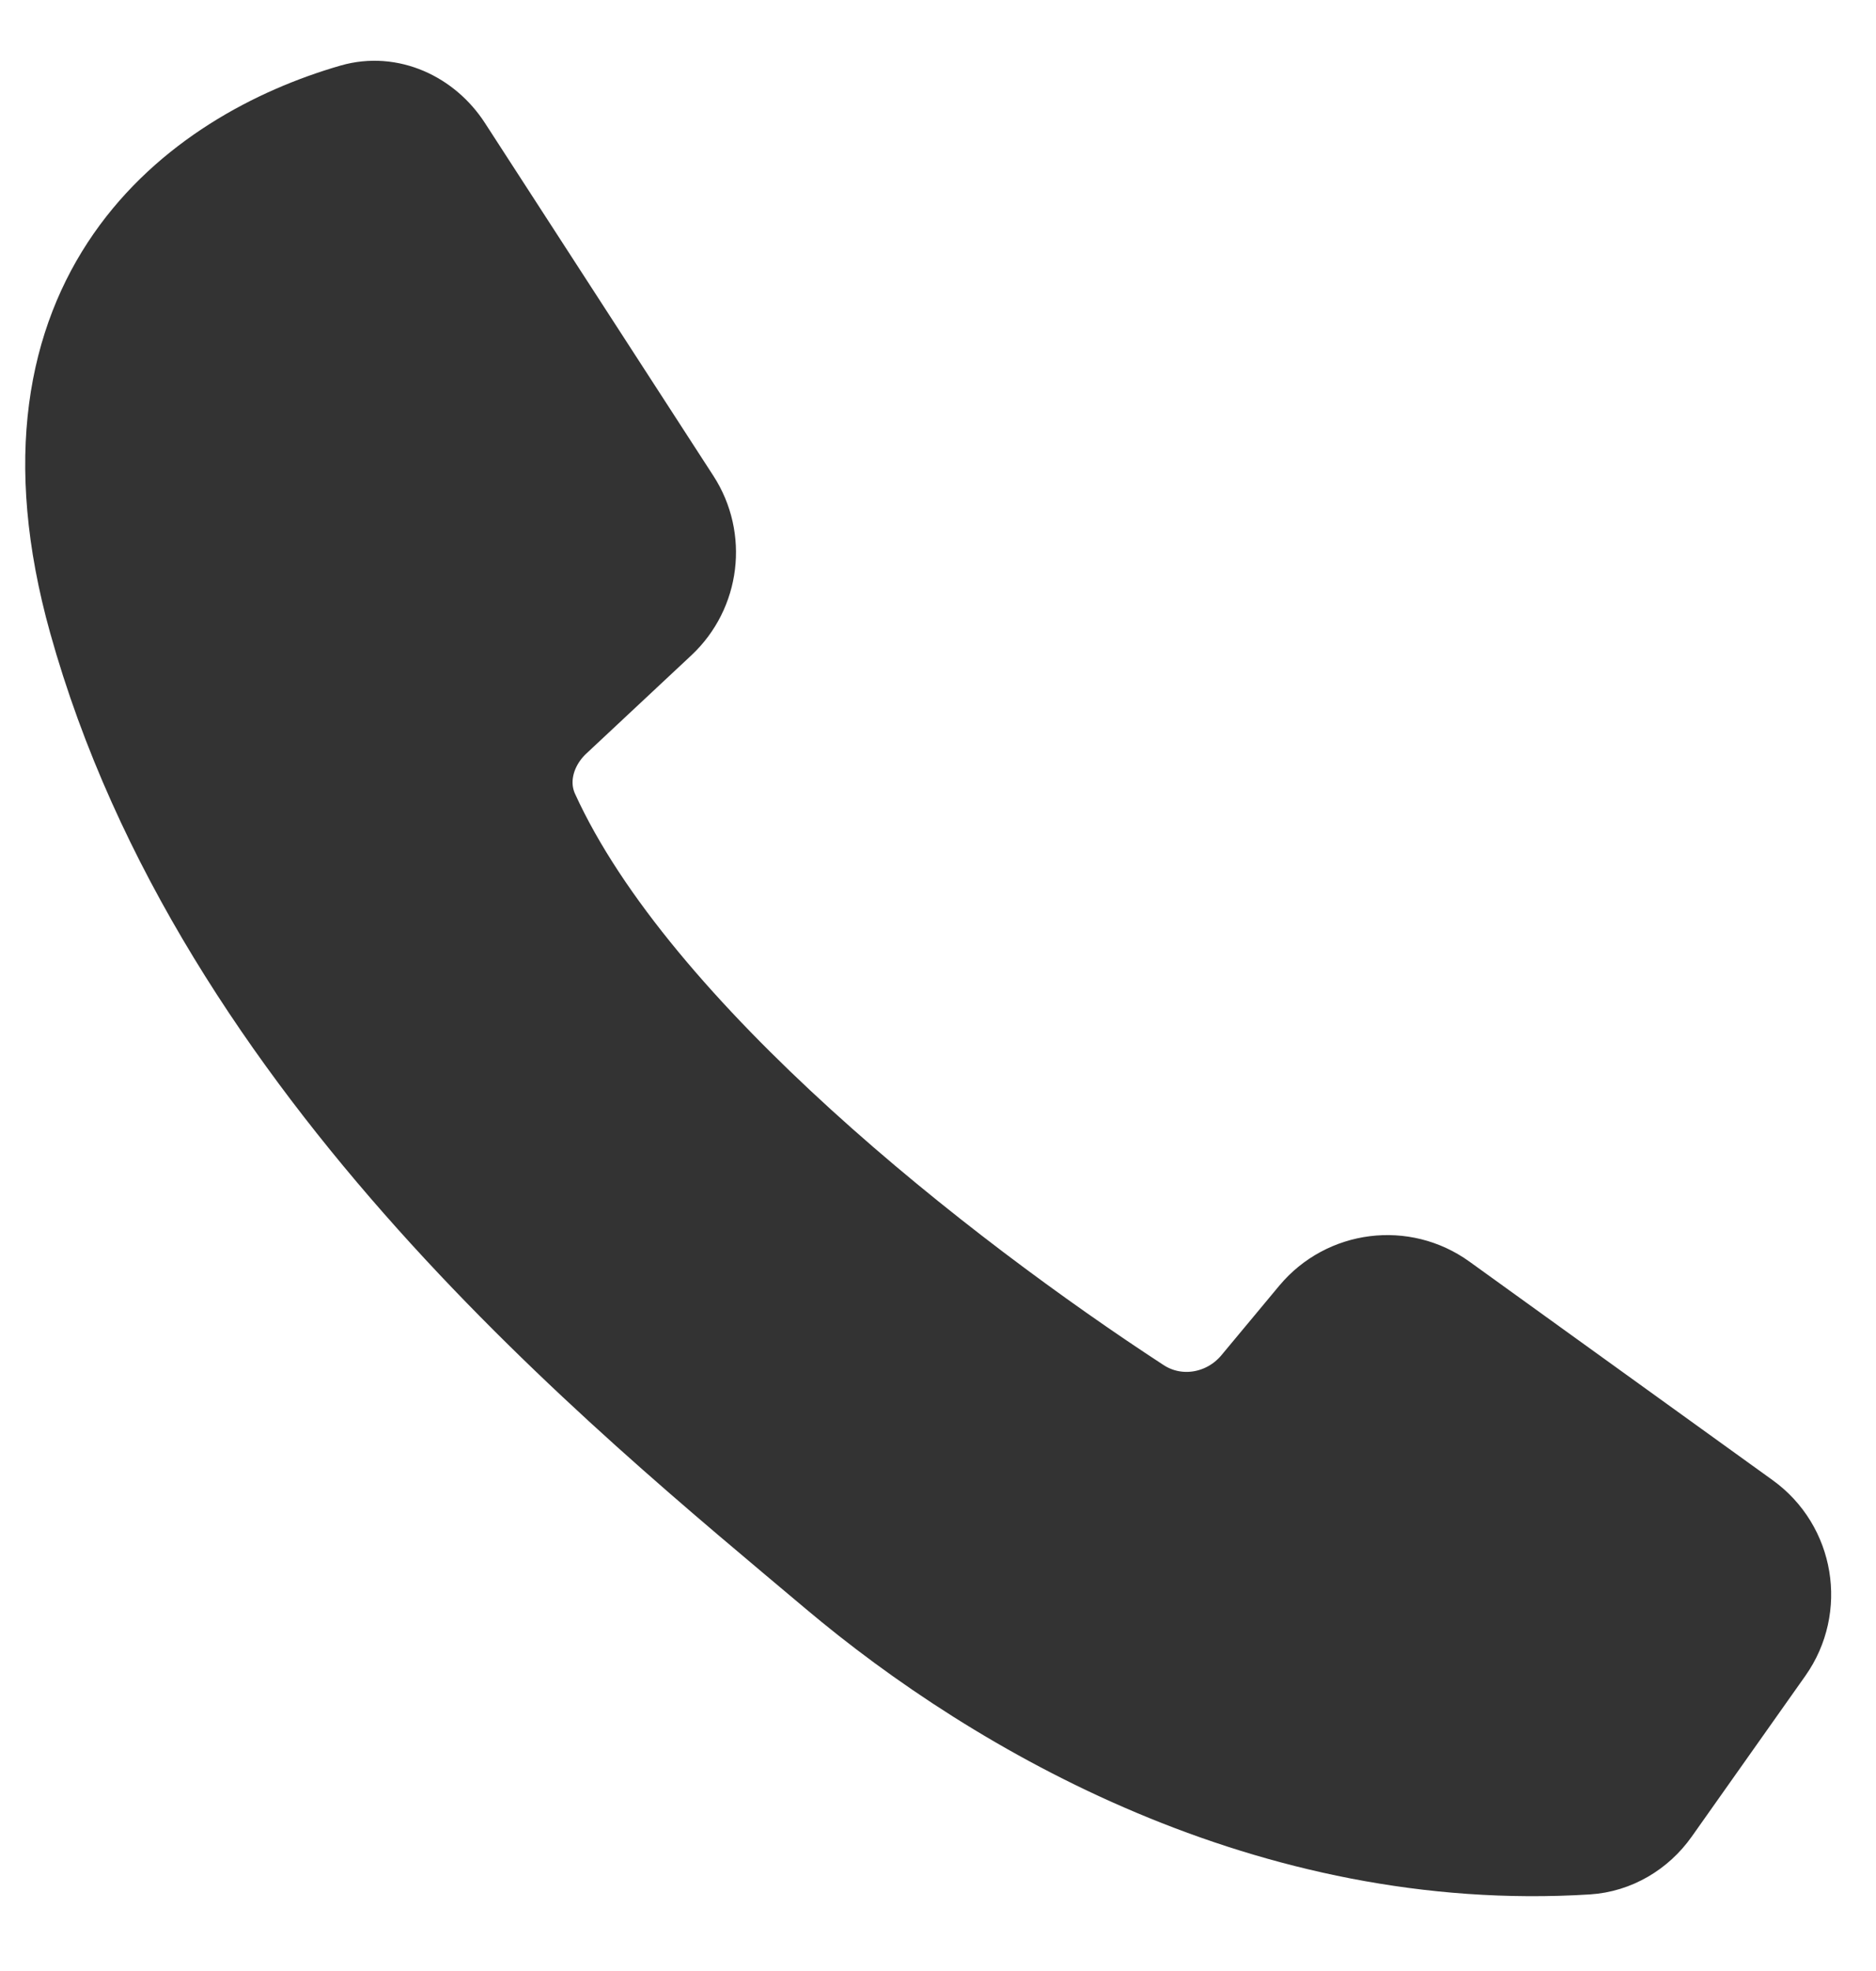 <svg width="20" height="21" viewBox="0 0 20 21" fill="none" xmlns="http://www.w3.org/2000/svg">
<path d="M4.75 1.582L7.186 5.342C7.449 5.748 7.383 6.285 7.03 6.616L5.909 7.664C5.631 7.924 5.518 8.321 5.676 8.666C6.758 11.041 10.034 13.595 12.132 14.963C12.545 15.232 13.089 15.138 13.405 14.76L14.022 14.019C14.358 13.616 14.949 13.541 15.374 13.848L18.607 16.177C19.052 16.498 19.155 17.118 18.839 17.566L17.627 19.28C17.462 19.513 17.204 19.667 16.919 19.685C13.557 19.894 10.666 18.236 8.91 16.757C6.633 14.84 2.351 11.395 1.016 6.608C0.051 3.149 2.109 1.658 3.769 1.179C4.147 1.07 4.536 1.252 4.75 1.582Z" fill="#333333" stroke="#333333"/>
</svg>
